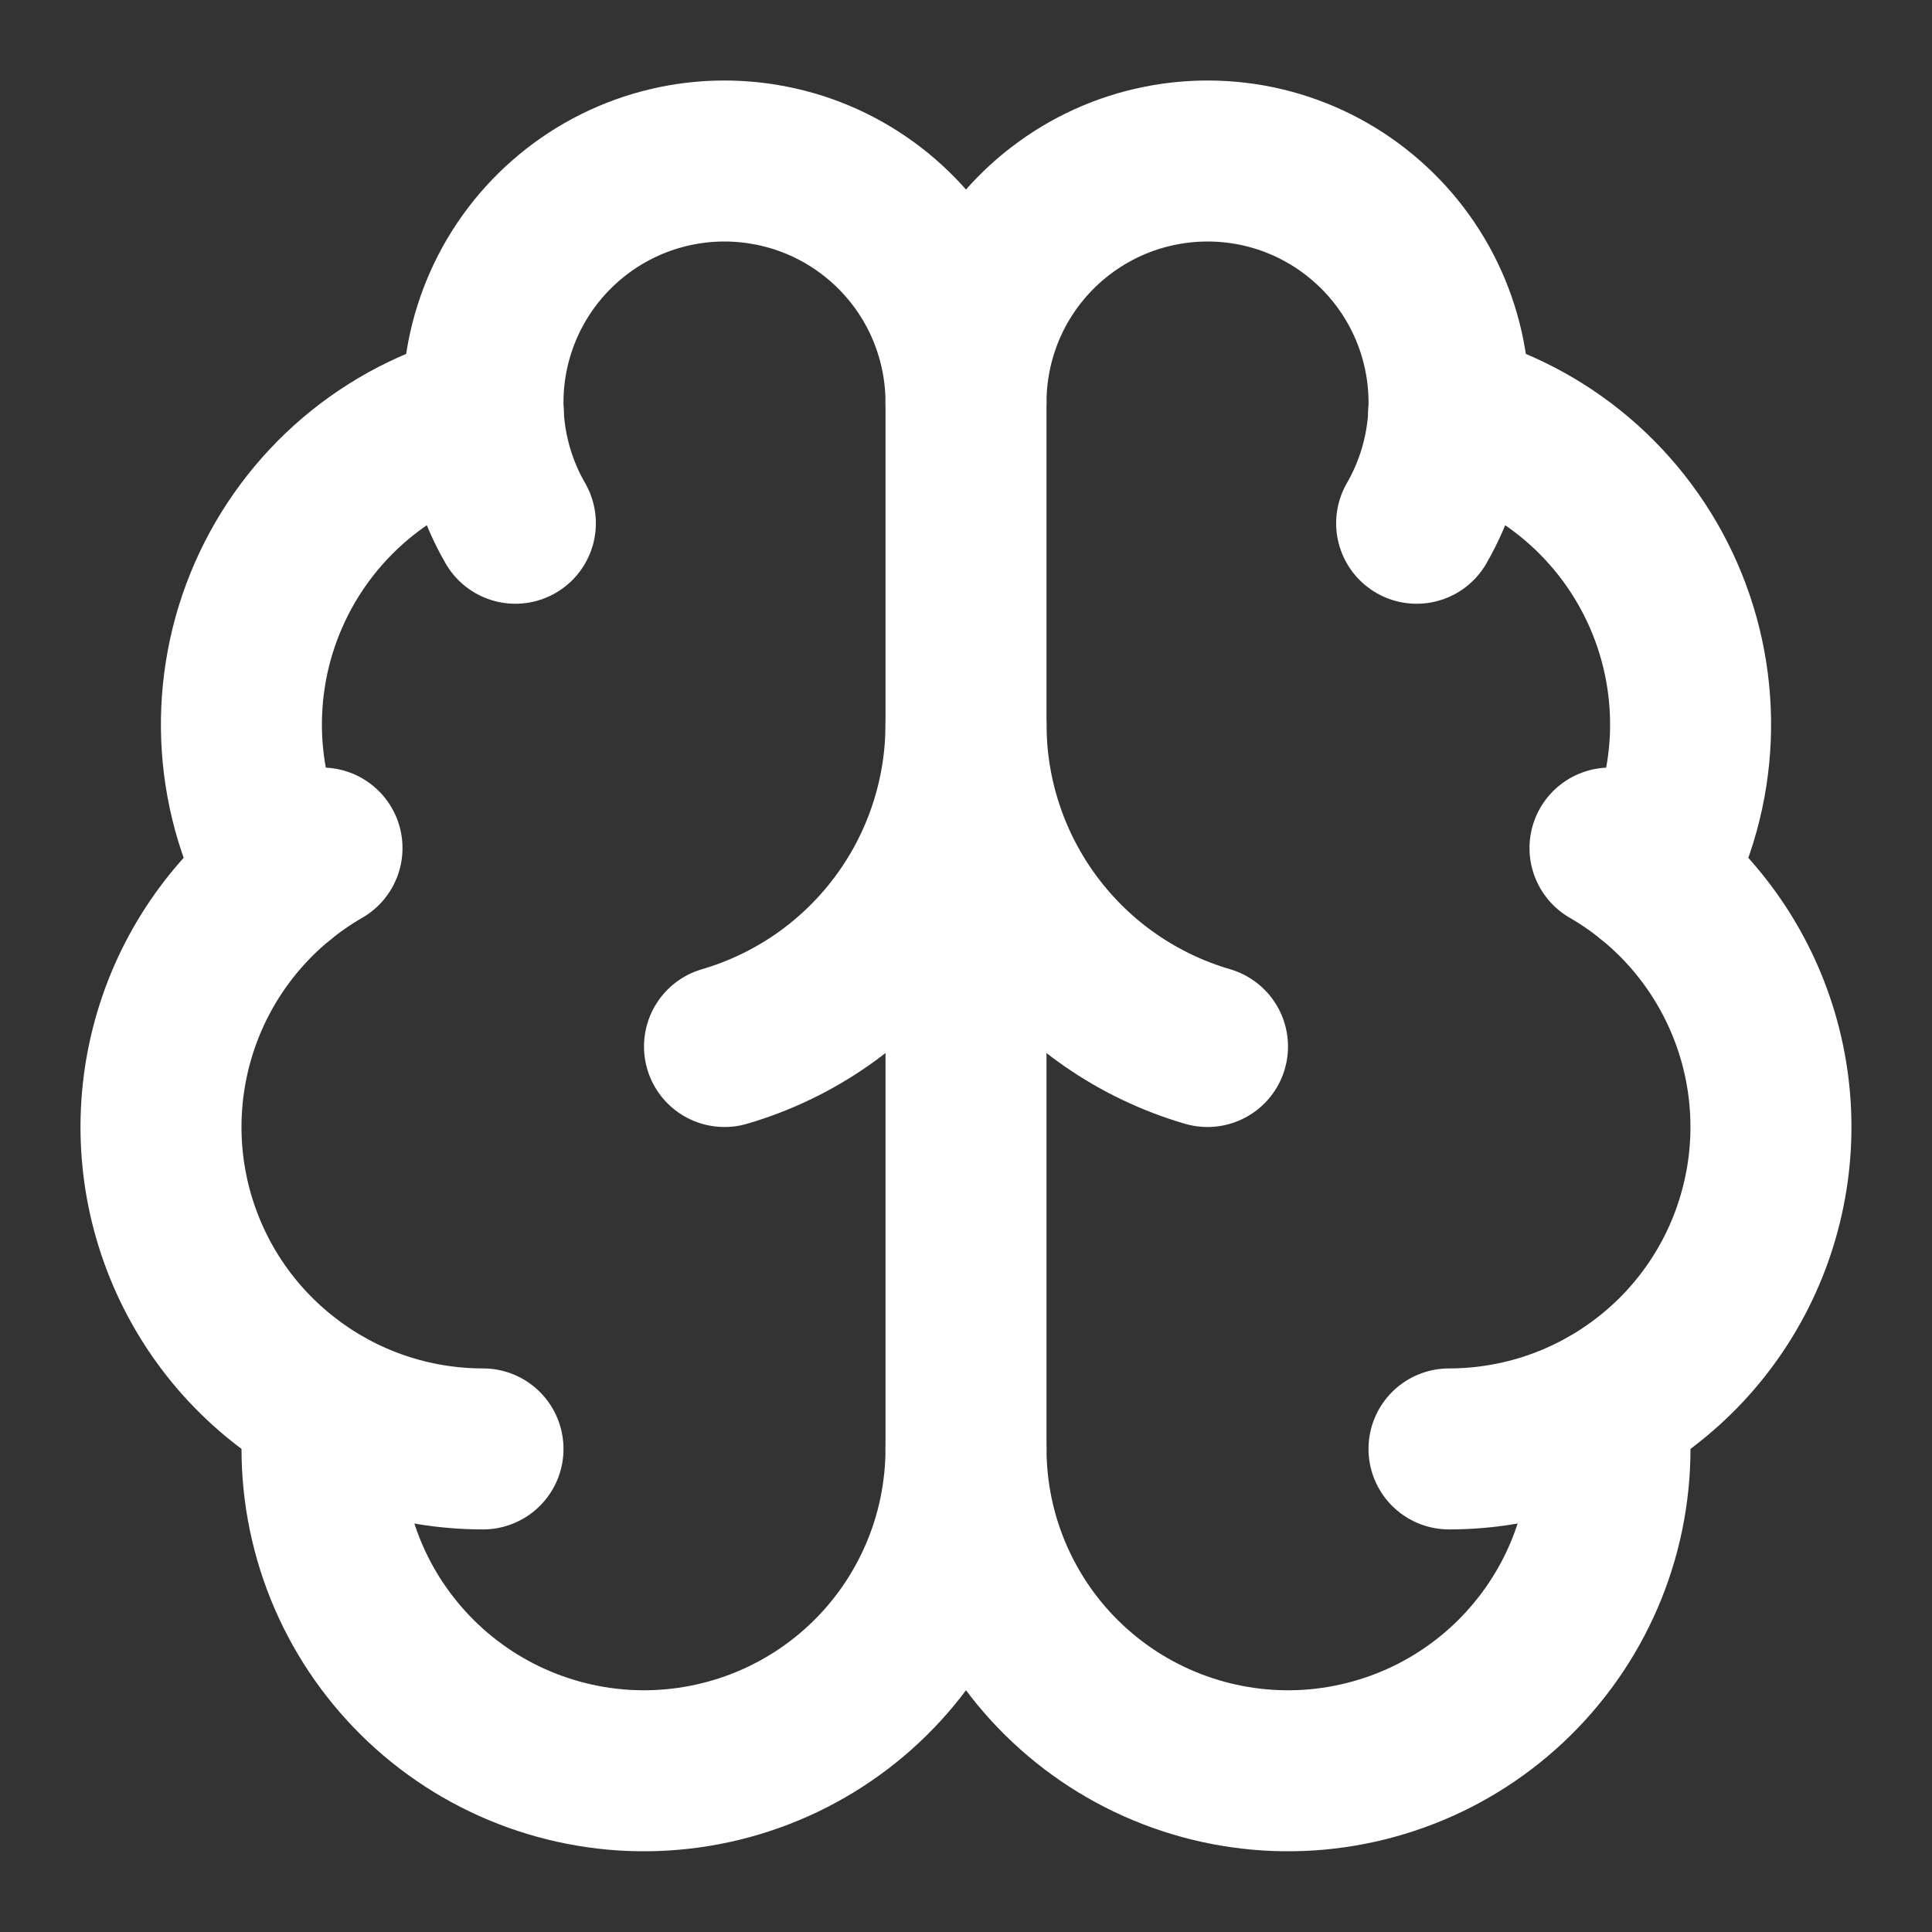 <svg width="24" height="24" viewBox="0 0 24 24" fill="none" xmlns="http://www.w3.org/2000/svg">
<rect x="0" y="0" width="24" height="24" fill="#333333" stroke="none"/>
<path d="M12 18V5" stroke="white" stroke-width="2" stroke-linecap="round" stroke-linejoin="round"/>
<path d="M15 13C14.135 12.747 13.375 12.221 12.834 11.499C12.293 10.778 12.001 9.901 12 9C11.999 9.901 11.707 10.778 11.166 11.499C10.625 12.221 9.865 12.747 9 13" stroke="white" stroke-width="2" stroke-linecap="round" stroke-linejoin="round"/>
<path d="M17.598 6.5C17.828 6.102 17.963 5.656 17.994 5.196C18.024 4.737 17.948 4.277 17.772 3.852C17.596 3.427 17.324 3.048 16.978 2.745C16.632 2.441 16.221 2.221 15.777 2.102C15.332 1.983 14.866 1.968 14.415 2.058C13.963 2.147 13.539 2.34 13.174 2.62C12.809 2.9 12.513 3.26 12.309 3.673C12.106 4.086 12 4.54 12 5C12 4.54 11.894 4.086 11.691 3.673C11.487 3.26 11.191 2.9 10.826 2.62C10.461 2.34 10.037 2.147 9.585 2.058C9.134 1.968 8.668 1.983 8.224 2.102C7.779 2.221 7.368 2.441 7.022 2.745C6.676 3.048 6.404 3.427 6.228 3.852C6.052 4.277 5.976 4.737 6.006 5.196C6.037 5.656 6.172 6.102 6.402 6.5" stroke="white" stroke-width="2" stroke-linecap="round" stroke-linejoin="round"/>
<path d="M17.997 5.125C18.585 5.276 19.131 5.559 19.593 5.952C20.055 6.346 20.422 6.839 20.665 7.395C20.909 7.951 21.022 8.555 20.998 9.161C20.973 9.768 20.811 10.361 20.523 10.895" stroke="white" stroke-width="2" stroke-linecap="round" stroke-linejoin="round"/>
<path d="M18 17.999C18.881 17.999 19.736 17.709 20.435 17.172C21.134 16.637 21.636 15.885 21.863 15.034C22.091 14.184 22.032 13.282 21.695 12.469C21.358 11.655 20.762 10.975 20 10.535" stroke="white" stroke-width="2" stroke-linecap="round" stroke-linejoin="round"/>
<path d="M19.967 17.484C20.037 18.027 19.995 18.578 19.844 19.103C19.693 19.628 19.436 20.117 19.088 20.539C18.741 20.961 18.31 21.308 17.824 21.557C17.337 21.806 16.805 21.953 16.259 21.989C15.713 22.024 15.166 21.947 14.652 21.763C14.137 21.579 13.665 21.291 13.266 20.917C12.867 20.544 12.549 20.092 12.331 19.59C12.113 19.089 12.001 18.548 12 18.001C11.999 18.548 11.887 19.089 11.669 19.59C11.451 20.092 11.133 20.544 10.734 20.917C10.335 21.291 9.863 21.579 9.348 21.763C8.834 21.947 8.287 22.024 7.741 21.989C7.195 21.953 6.663 21.806 6.176 21.557C5.69 21.308 5.259 20.961 4.912 20.539C4.564 20.117 4.307 19.628 4.156 19.103C4.005 18.578 3.963 18.027 4.033 17.484" stroke="white" stroke-width="2" stroke-linecap="round" stroke-linejoin="round"/>
<path d="M6 17.999C5.119 17.999 4.263 17.709 3.565 17.172C2.866 16.637 2.364 15.885 2.136 15.034C1.908 14.184 1.968 13.282 2.304 12.469C2.641 11.655 3.237 10.975 4 10.535" stroke="white" stroke-width="2" stroke-linecap="round" stroke-linejoin="round"/>
<path d="M6.003 5.125C5.415 5.276 4.869 5.559 4.407 5.952C3.945 6.346 3.578 6.839 3.335 7.395C3.091 7.951 2.978 8.555 3.002 9.161C3.027 9.768 3.189 10.361 3.477 10.895" stroke="white" stroke-width="2" stroke-linecap="round" stroke-linejoin="round"/>
</svg>
